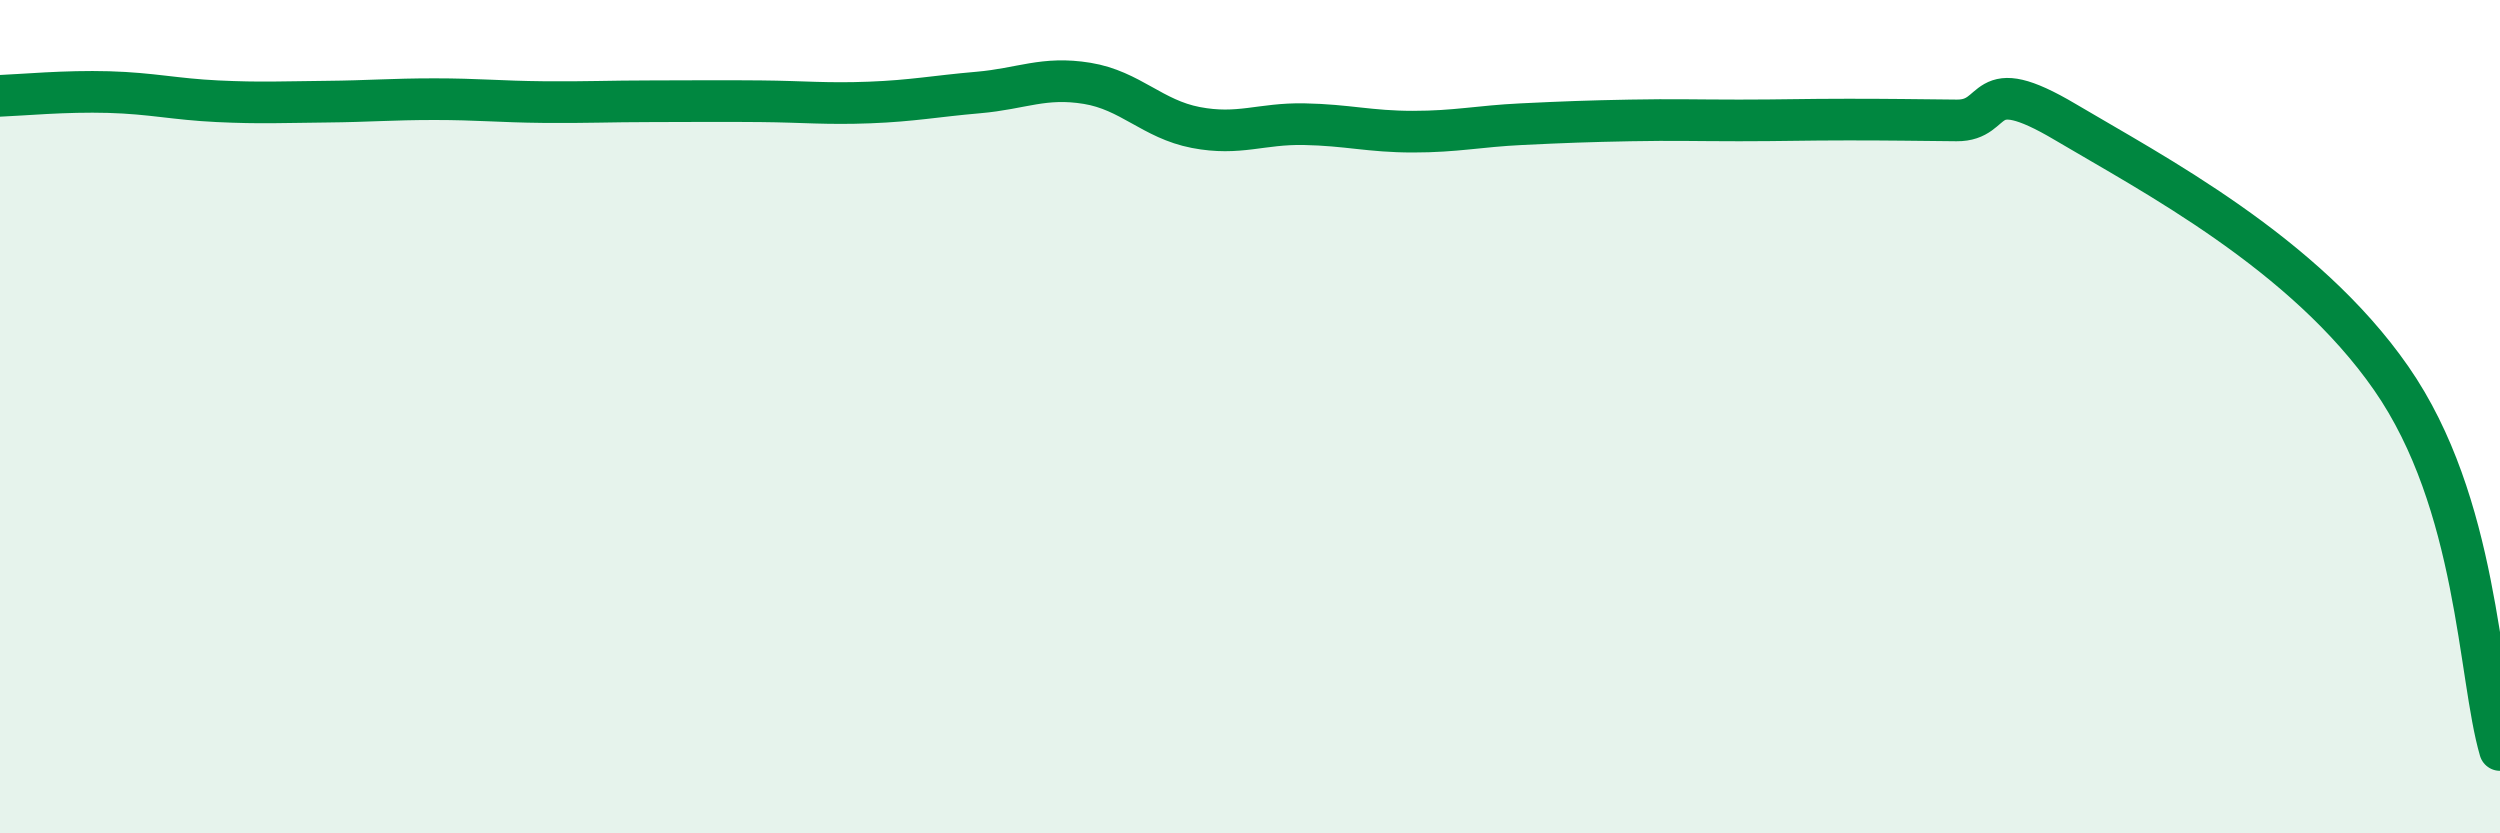 
    <svg width="60" height="20" viewBox="0 0 60 20" xmlns="http://www.w3.org/2000/svg">
      <path
        d="M 0,2.3 C 0.52,2.28 1.57,2.18 2.61,2.21 C 3.65,2.24 4.18,2.38 5.22,2.43 C 6.26,2.48 6.79,2.45 7.83,2.44 C 8.87,2.43 9.39,2.38 10.43,2.38 C 11.47,2.38 12,2.44 13.04,2.45 C 14.08,2.46 14.61,2.43 15.65,2.43 C 16.69,2.43 17.22,2.42 18.26,2.43 C 19.3,2.44 19.83,2.5 20.87,2.46 C 21.91,2.42 22.44,2.31 23.48,2.22 C 24.52,2.13 25.05,1.83 26.09,2 C 27.13,2.17 27.66,2.86 28.7,3.06 C 29.74,3.26 30.26,2.96 31.3,2.98 C 32.34,3 32.87,3.16 33.91,3.16 C 34.95,3.16 35.48,3.03 36.52,2.98 C 37.56,2.93 38.09,2.91 39.13,2.89 C 40.17,2.87 40.7,2.89 41.74,2.89 C 42.78,2.89 43.31,2.87 44.35,2.87 C 45.39,2.87 45.92,2.88 46.96,2.89 C 48,2.9 47.48,1.69 49.57,2.93 C 51.66,4.17 55.3,6.07 57.39,9.08 C 59.48,12.09 59.48,16.22 60,18L60 20L0 20Z"
        fill="#008740"
        opacity="0.1"
        stroke-linecap="round"
        stroke-linejoin="round"
      />
      <path
        d="M 0,2.3 C 0.52,2.28 1.57,2.18 2.61,2.21 C 3.65,2.24 4.18,2.38 5.22,2.43 C 6.26,2.48 6.79,2.45 7.83,2.44 C 8.87,2.43 9.39,2.38 10.43,2.38 C 11.47,2.38 12,2.44 13.04,2.45 C 14.08,2.46 14.61,2.43 15.65,2.43 C 16.69,2.43 17.22,2.42 18.26,2.43 C 19.3,2.44 19.83,2.5 20.87,2.46 C 21.91,2.42 22.44,2.31 23.48,2.22 C 24.52,2.13 25.05,1.83 26.09,2 C 27.13,2.17 27.66,2.86 28.7,3.06 C 29.74,3.26 30.26,2.96 31.3,2.98 C 32.34,3 32.87,3.16 33.91,3.16 C 34.95,3.16 35.48,3.03 36.52,2.98 C 37.56,2.93 38.09,2.91 39.13,2.89 C 40.17,2.87 40.7,2.89 41.74,2.89 C 42.78,2.89 43.31,2.87 44.35,2.87 C 45.39,2.87 45.92,2.88 46.96,2.89 C 48,2.9 47.48,1.69 49.57,2.93 C 51.66,4.17 55.3,6.07 57.39,9.08 C 59.48,12.09 59.48,16.22 60,18"
        stroke="#008740"
        stroke-width="1"
        fill="none"
        stroke-linecap="round"
        stroke-linejoin="round"
      />
    </svg>
  
